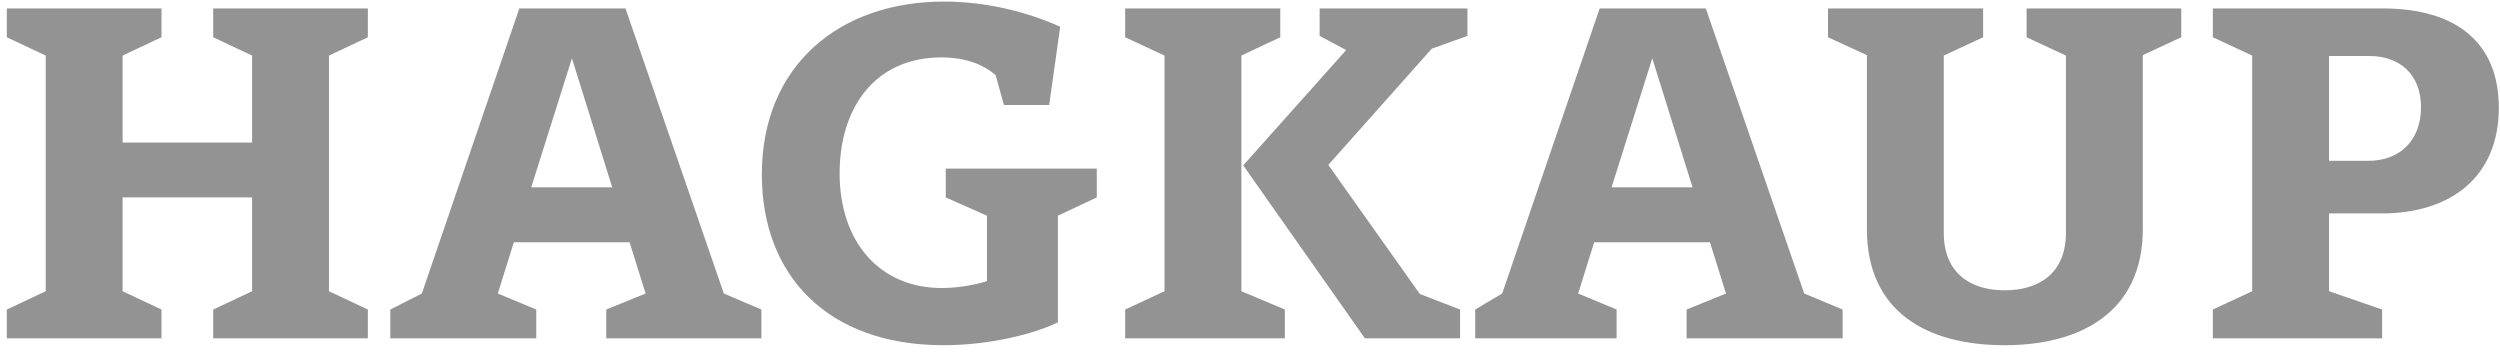 <svg width="291" height="41" viewBox="0 0 291 41" fill="none" xmlns="http://www.w3.org/2000/svg">
<path d="M45.429 39.384H62.42V36.029L57.946 34.164L59.81 28.199H73.285L75.149 34.164L70.569 36.029V39.384H88.625V36.029L84.257 34.164L72.806 0.982H60.449L49.104 34.164L45.429 36.029V39.384ZM0.795 39.384H18.798V36.029L14.27 33.898V22.979H29.344V33.898L24.817 36.029V39.384H42.819V36.029L38.292 33.898V6.468L42.819 4.337V0.982H24.817V4.337L29.344 6.468V16.588H14.27V6.468L18.798 4.337V0.982H0.795V4.337L5.322 6.468V33.898L0.795 36.029V39.384ZM61.834 21.808L66.574 6.788L71.261 21.808H61.834ZM88.678 20.316C88.678 32.034 96.294 40.183 109.823 40.183C115.362 40.183 120.529 38.798 123.139 37.52V25.11L127.666 22.979V19.624H110.089V22.979L114.883 25.11V32.726C112.966 33.312 111.048 33.525 109.61 33.525C102.42 33.525 97.733 28.199 97.733 20.156C97.733 12.753 101.674 6.681 109.61 6.681C112.646 6.681 114.723 7.693 115.895 8.758L116.854 12.22H122.127L123.405 3.112C119.623 1.408 114.83 0.183 109.876 0.183C97.733 0.183 88.678 7.586 88.678 20.316ZM130.968 39.384H149.557V36.029L144.497 33.898V6.468L149.024 4.337V0.982H130.968V4.337L135.549 6.468V33.898L130.968 36.029V39.384ZM144.71 19.251L158.878 39.384H169.956V36.029L165.269 34.218L154.617 19.198L166.654 5.669L170.808 4.178V0.982H153.605V4.178L156.694 5.829L144.71 19.251ZM171.714 39.384H188.172V36.029L183.698 34.164L185.562 28.199H199.038L200.902 34.164L196.321 36.029V39.384H214.484V36.029L210.01 34.164L198.558 0.982H186.201L174.856 34.164L171.714 36.029V39.384ZM187.586 21.808L192.326 6.788L197.014 21.808H187.586ZM212.779 4.337L217.306 6.415V26.654C217.306 36.295 224.284 40.183 233.338 40.183C242.233 40.183 249.424 36.295 249.424 26.654V6.415L253.898 4.337V0.982H235.895V4.337L240.476 6.468V27.081C240.476 31.821 237.333 33.792 233.338 33.792C229.397 33.792 226.255 31.821 226.255 27.081V6.468L230.835 4.337V0.982H212.779V4.337ZM257.573 39.384H277.28V36.029L271.101 33.898V24.843H277.227C285.216 24.843 290.862 20.636 290.862 12.54C290.862 5.137 286.121 0.982 277.333 0.982H257.573V4.337L262.153 6.468V33.898L257.573 36.029V39.384ZM271.101 18.718V6.521H275.842C279.197 6.521 281.807 8.545 281.807 12.487C281.807 16.215 279.463 18.718 275.682 18.718H271.101Z" fill="#939393"/>
</svg>
